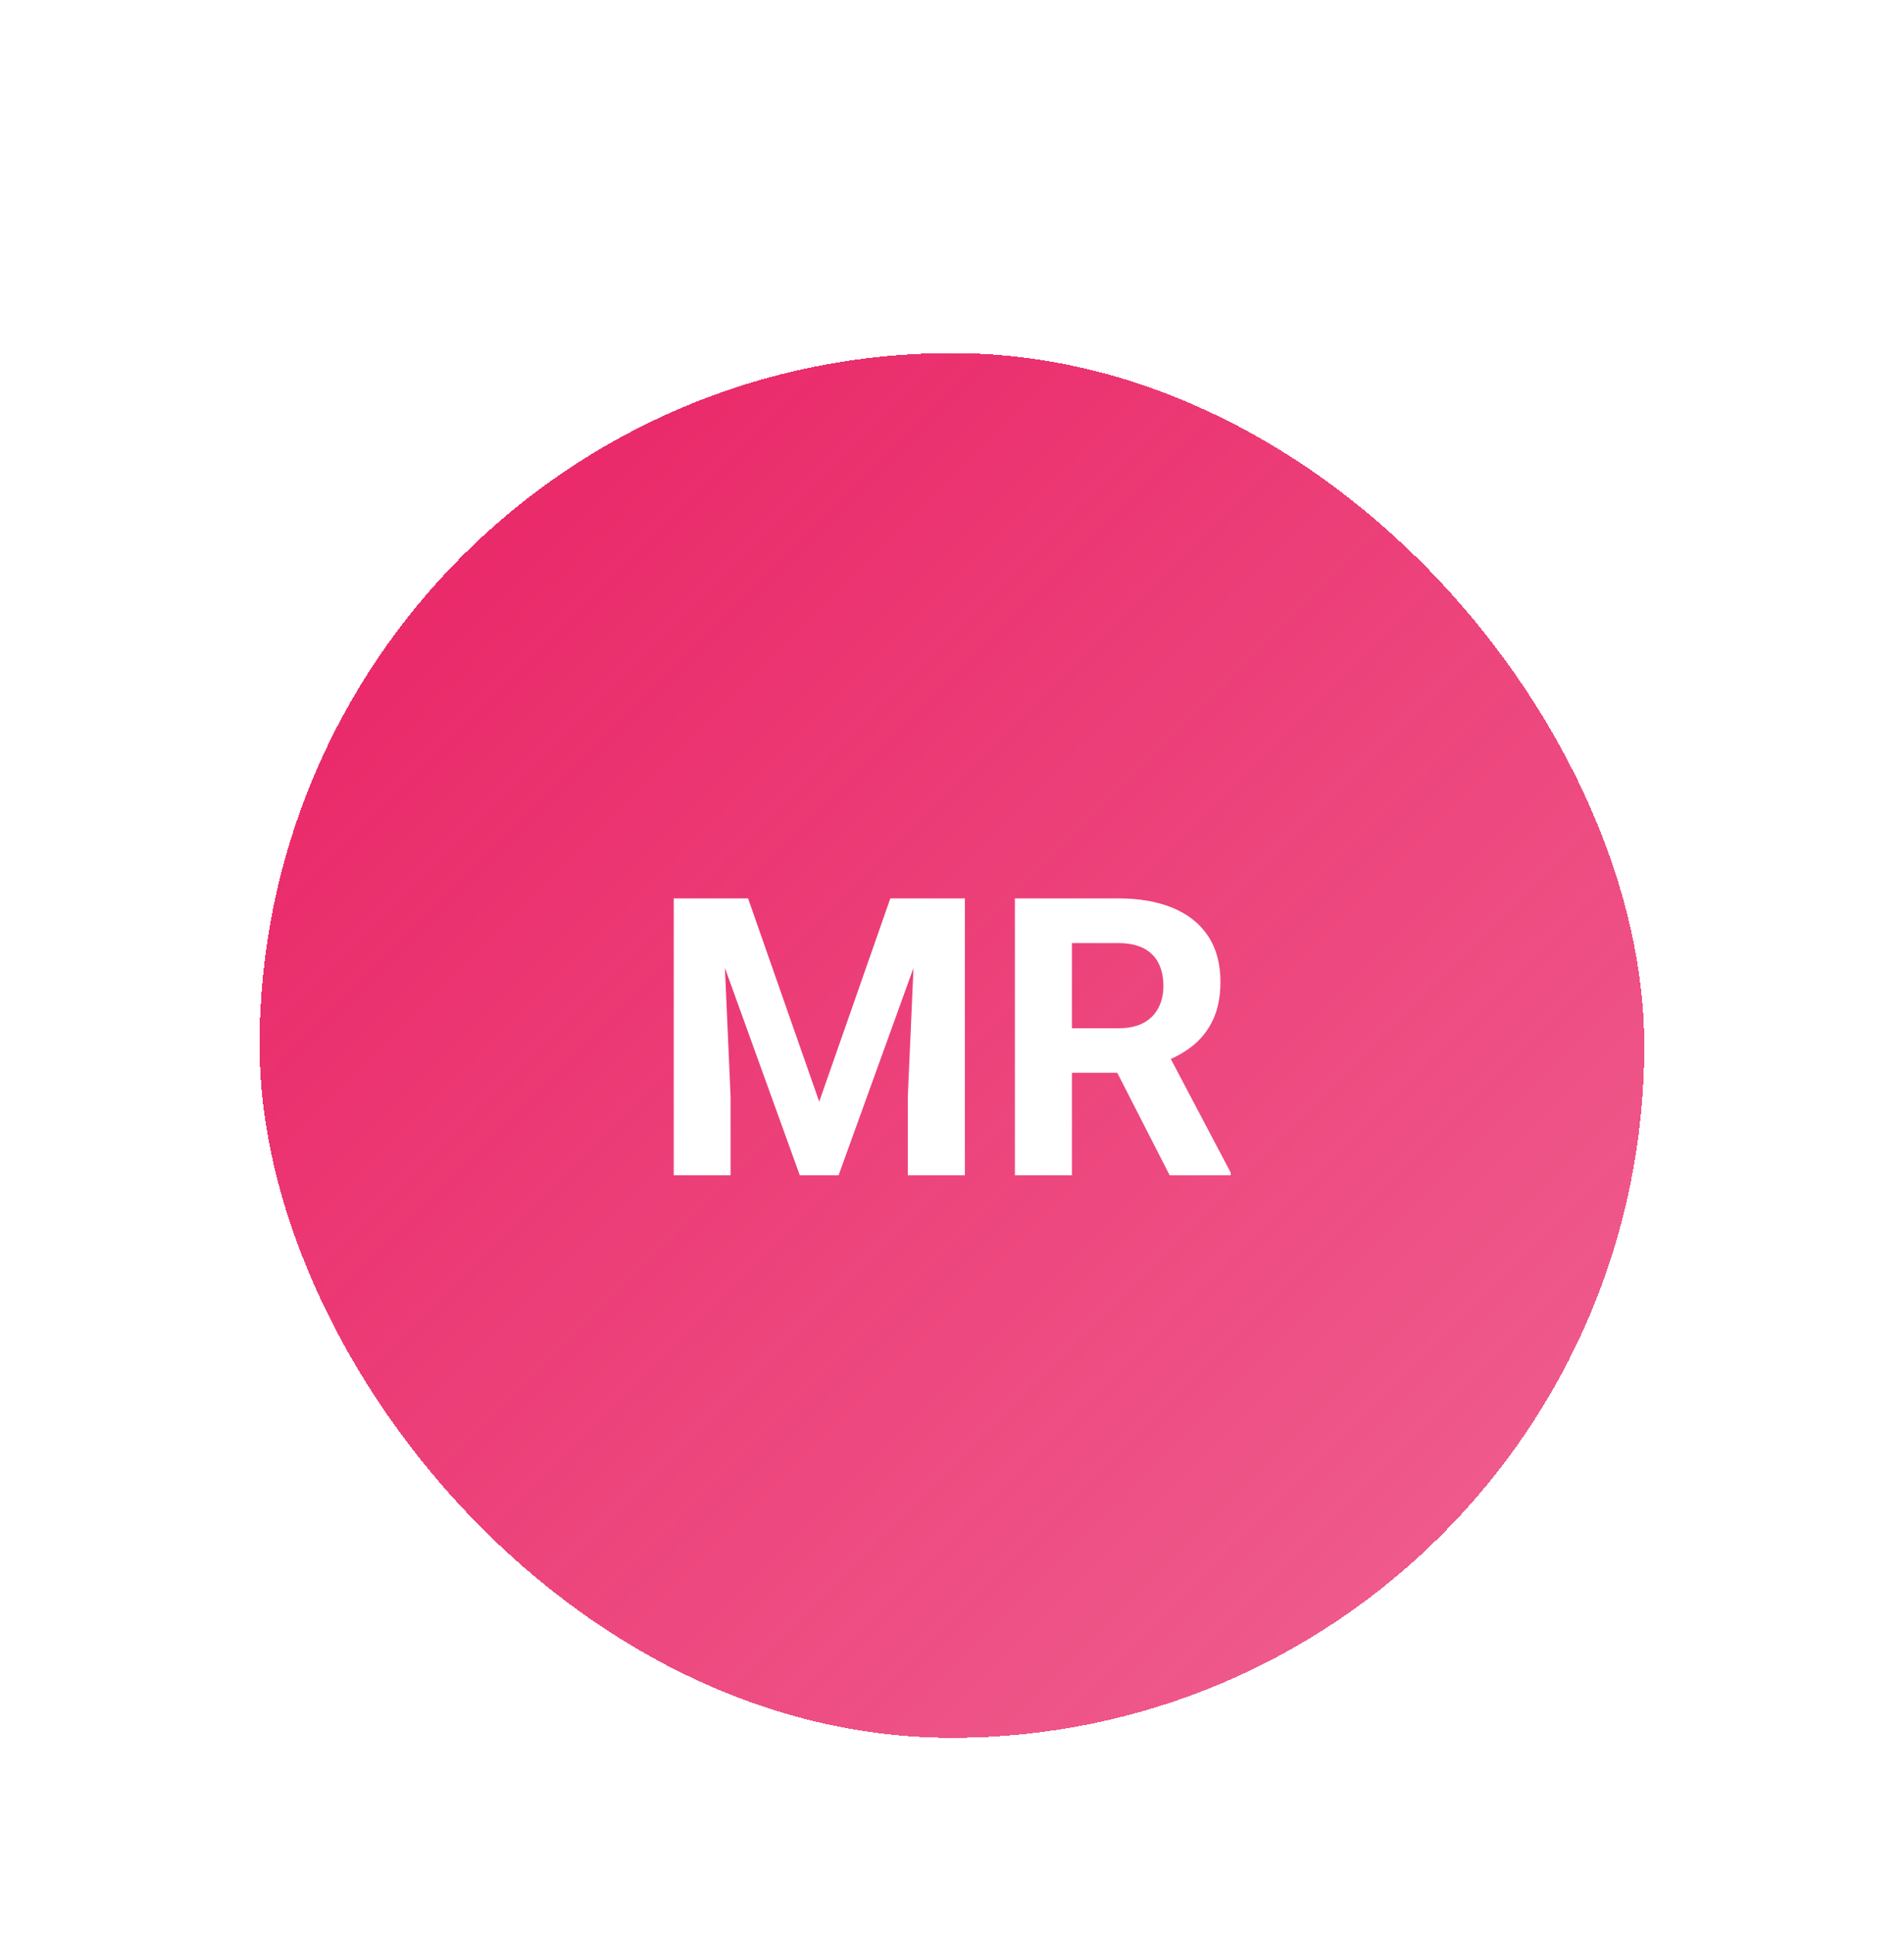 <svg width="66" height="67" viewBox="0 0 66 67" fill="none" xmlns="http://www.w3.org/2000/svg">
<g filter="url(#filter0_dd_3774_17769)">
<rect x="8.997" y="1.738" width="48" height="48" rx="24" fill="url(#paint0_linear_3774_17769)" shape-rendering="crispEdges"/>
<path d="M24.257 20.641H25.931L28.397 27.687L30.862 20.641H32.536L29.069 30.238H27.724L24.257 20.641ZM23.354 20.641H25.022L25.325 27.509V30.238H23.354V20.641ZM31.772 20.641H33.446V30.238H31.468V27.509L31.772 20.641ZM35.18 20.641H38.759C39.493 20.641 40.123 20.75 40.651 20.97C41.183 21.19 41.591 21.515 41.877 21.946C42.163 22.377 42.305 22.906 42.305 23.534C42.305 24.049 42.218 24.49 42.042 24.859C41.87 25.224 41.627 25.529 41.31 25.776C40.998 26.017 40.631 26.211 40.209 26.356L39.583 26.685H36.472L36.459 25.143H38.772C39.119 25.143 39.407 25.081 39.636 24.958C39.864 24.835 40.036 24.664 40.15 24.444C40.269 24.224 40.328 23.97 40.328 23.679C40.328 23.372 40.271 23.106 40.157 22.882C40.042 22.658 39.869 22.486 39.636 22.368C39.403 22.249 39.111 22.19 38.759 22.19H37.157V30.238H35.18V20.641ZM40.545 30.238L38.357 25.96L40.447 25.947L42.661 30.146V30.238H40.545Z" fill="white"/>
</g>
<defs>
<filter id="filter0_dd_3774_17769" x="-0.003" y="0.238" width="66" height="66" filterUnits="userSpaceOnUse" color-interpolation-filters="sRGB">
<feFlood flood-opacity="0" result="BackgroundImageFix"/>
<feColorMatrix in="SourceAlpha" type="matrix" values="0 0 0 0 0 0 0 0 0 0 0 0 0 0 0 0 0 0 127 0" result="hardAlpha"/>
<feMorphology radius="3" operator="erode" in="SourceAlpha" result="effect1_dropShadow_3774_17769"/>
<feOffset dy="3"/>
<feGaussianBlur stdDeviation="2.25"/>
<feComposite in2="hardAlpha" operator="out"/>
<feColorMatrix type="matrix" values="0 0 0 0 0 0 0 0 0 0 0 0 0 0 0 0 0 0 0.1 0"/>
<feBlend mode="normal" in2="BackgroundImageFix" result="effect1_dropShadow_3774_17769"/>
<feColorMatrix in="SourceAlpha" type="matrix" values="0 0 0 0 0 0 0 0 0 0 0 0 0 0 0 0 0 0 127 0" result="hardAlpha"/>
<feMorphology radius="2.25" operator="erode" in="SourceAlpha" result="effect2_dropShadow_3774_17769"/>
<feOffset dy="7.5"/>
<feGaussianBlur stdDeviation="5.625"/>
<feComposite in2="hardAlpha" operator="out"/>
<feColorMatrix type="matrix" values="0 0 0 0 0 0 0 0 0 0 0 0 0 0 0 0 0 0 0.1 0"/>
<feBlend mode="normal" in2="effect1_dropShadow_3774_17769" result="effect2_dropShadow_3774_17769"/>
<feBlend mode="normal" in="SourceGraphic" in2="effect2_dropShadow_3774_17769" result="shape"/>
</filter>
<linearGradient id="paint0_linear_3774_17769" x1="8.997" y1="1.738" x2="56.997" y2="49.738" gradientUnits="userSpaceOnUse">
<stop stop-color="#E92063"/>
<stop offset="1" stop-color="#E92063" stop-opacity="0.7"/>
</linearGradient>
</defs>
</svg>
